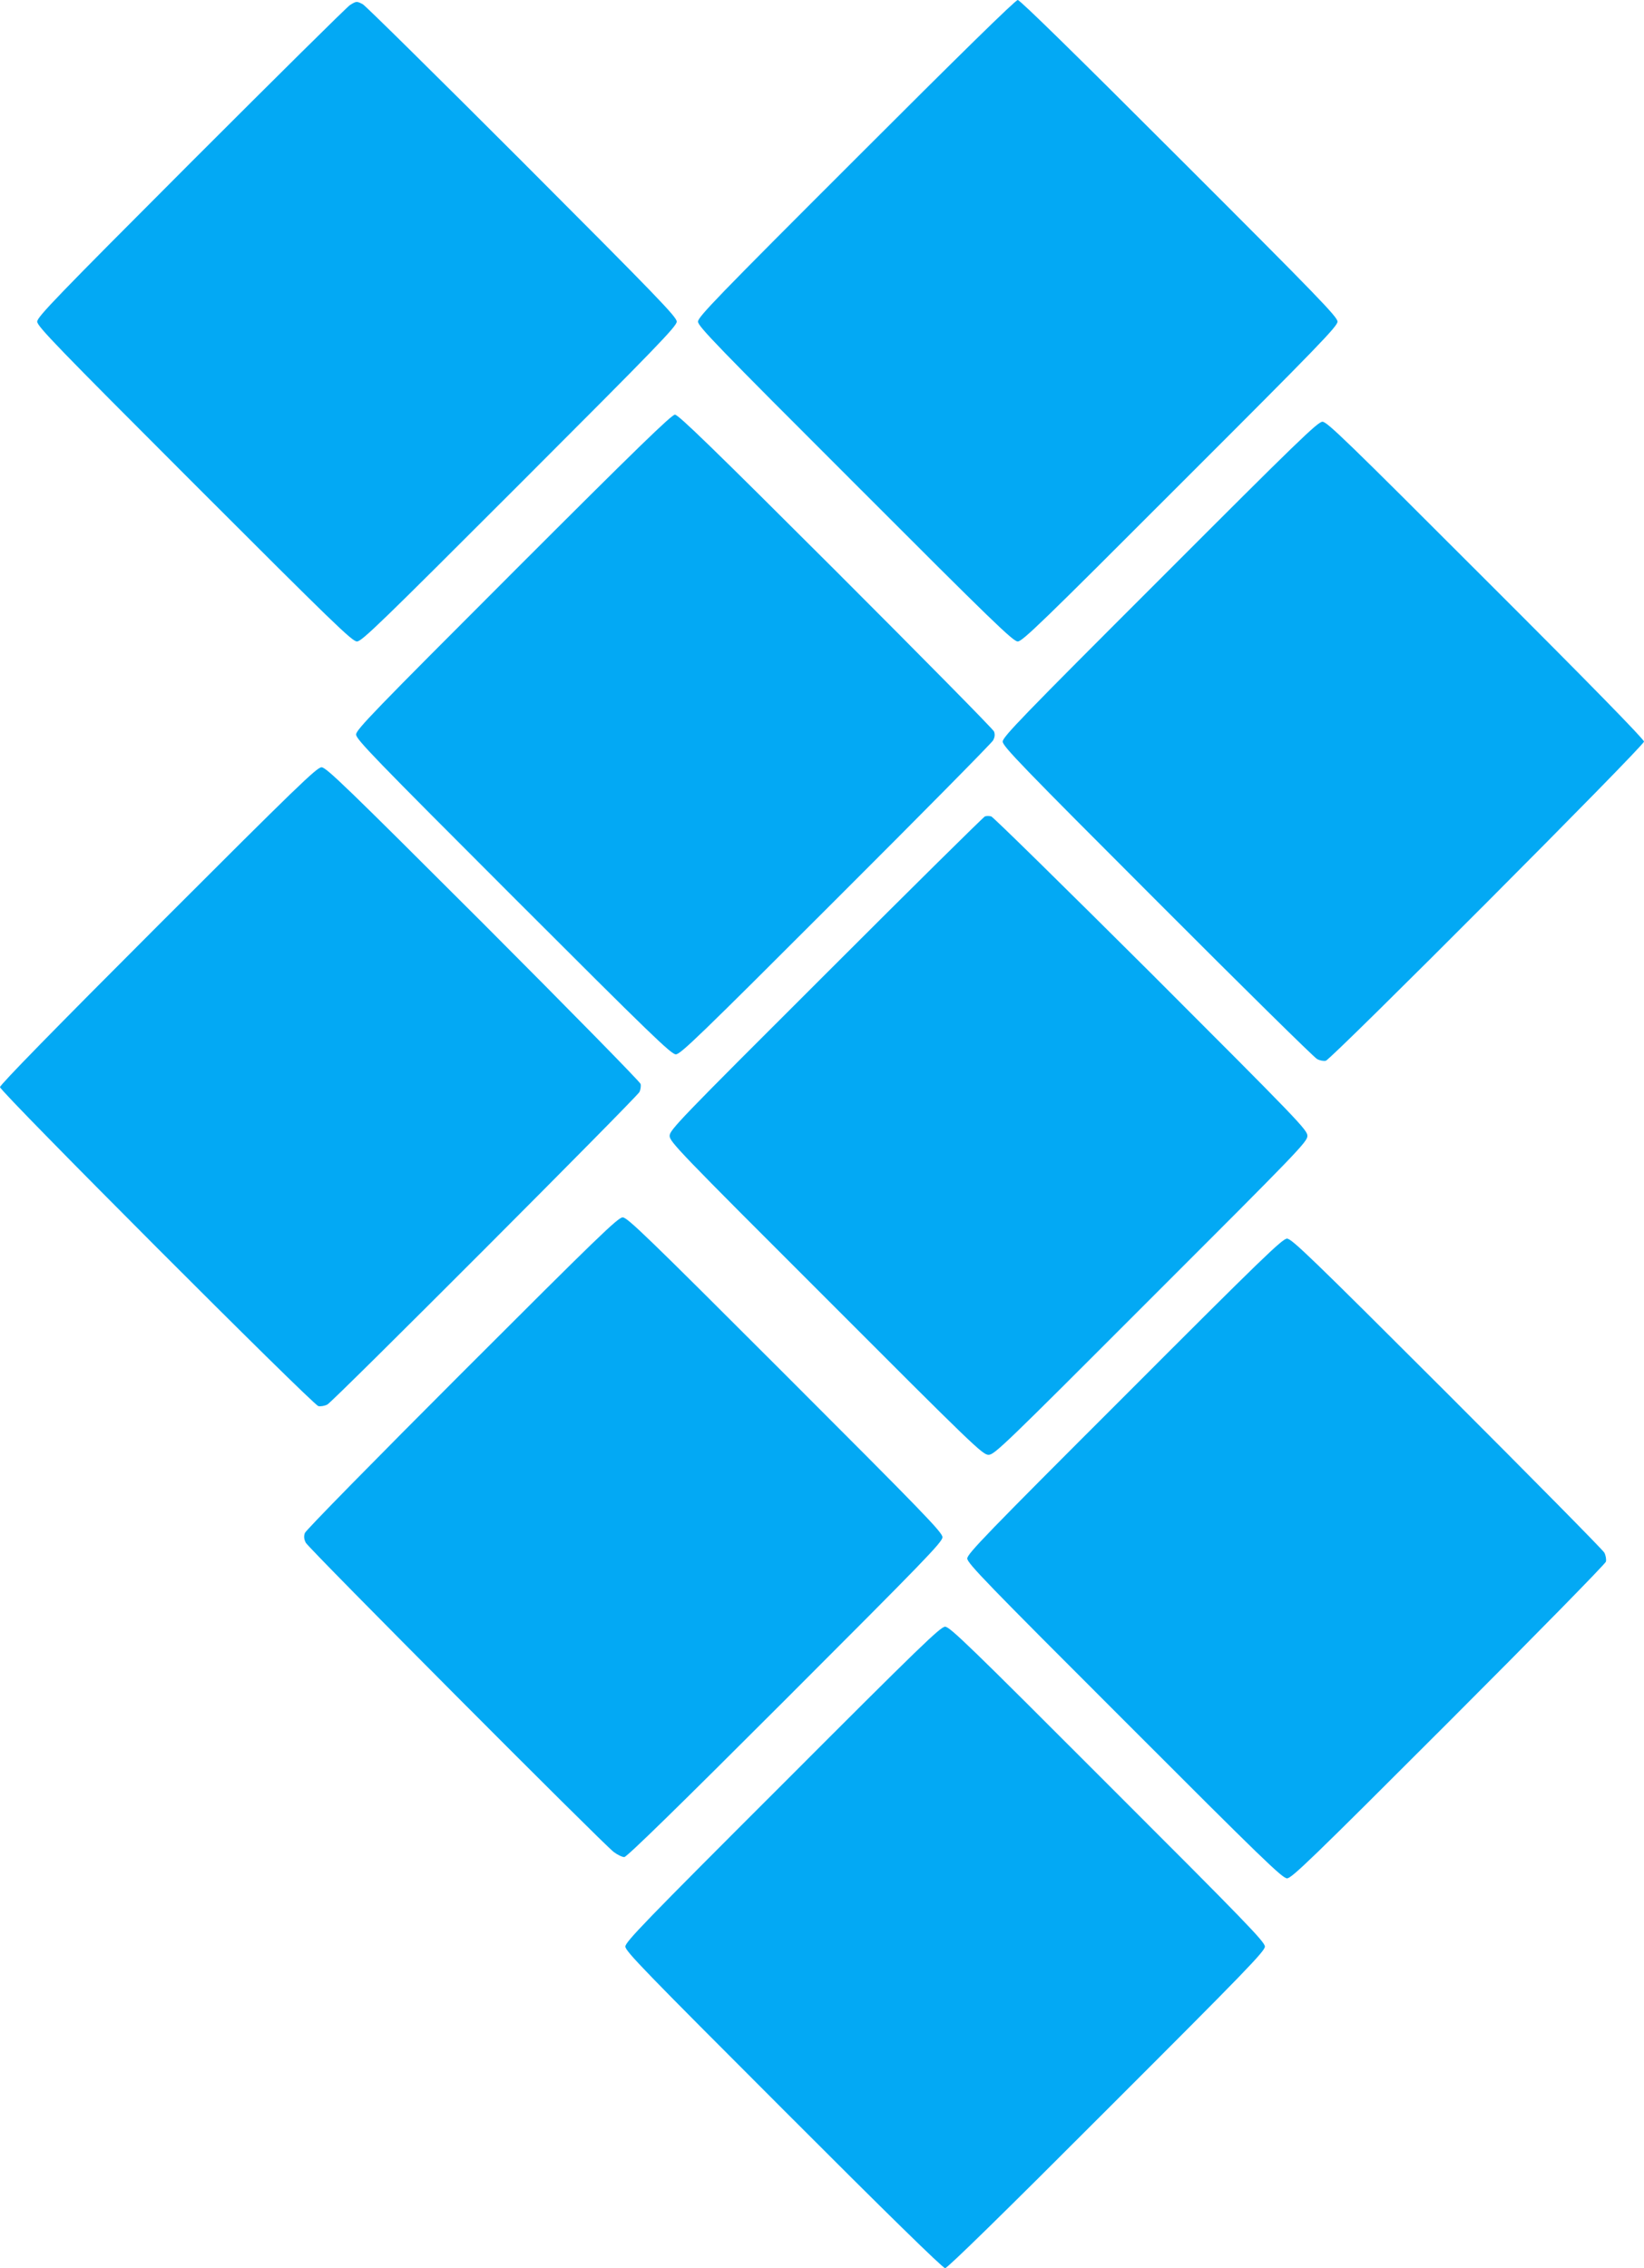 <?xml version="1.0" standalone="no"?>
<!DOCTYPE svg PUBLIC "-//W3C//DTD SVG 20010904//EN"
 "http://www.w3.org/TR/2001/REC-SVG-20010904/DTD/svg10.dtd">
<svg version="1.0" xmlns="http://www.w3.org/2000/svg"
 width="928pt" height="1280pt" viewBox="0 0 928 1280"
 preserveAspectRatio="xMidYMid meet">
<g transform="translate(0,1280) scale(0.1,-0.1)"
fill="#03a9f4" stroke="none">
<path d="M4833 11907 c-786 -785 -893 -896 -893 -922 0 -26 106 -136 888 -917
780 -781 891 -888 917 -888 26 0 137 107 917 888 782 781 888 891 888 917 0
26 -107 137 -893 922 -578 578 -899 893 -912 893 -13 0 -334 -315 -912 -893z"/>
<path d="M1975 12771 c-16 -10 -420 -410 -898 -888 -760 -761 -867 -872 -867
-898 0 -26 109 -139 887 -917 785 -785 891 -888 918 -888 27 0 133 103 918
888 778 778 887 891 887 917 0 26 -107 137 -872 903 -480 480 -885 880 -900
888 -34 18 -37 18 -73 -5z"/>
<path d="M2898 9573 c-784 -784 -888 -891 -888 -918 0 -27 104 -134 888 -918
780 -780 891 -887 917 -887 26 0 136 106 903 873 480 479 880 884 888 899 10
19 11 34 5 50 -5 13 -407 420 -893 906 -695 694 -889 882 -908 882 -19 0 -214
-189 -912 -887z"/>
<path d="M6548 9532 c-780 -779 -888 -891 -888 -917 0 -26 106 -136 873 -903
479 -480 885 -880 901 -888 15 -9 38 -13 50 -10 32 8 1796 1777 1796 1801 0
13 -313 333 -893 912 -785 785 -896 893 -922 893 -26 0 -137 -107 -917 -888z"/>
<path d="M892 7577 c-580 -580 -892 -899 -892 -912 0 -25 1763 -1791 1797
-1800 13 -3 36 1 51 9 34 18 1745 1732 1762 1764 6 13 9 34 6 45 -3 12 -403
419 -888 905 -777 776 -887 882 -913 882 -26 0 -137 -107 -923 -893z"/>
<path d="M5560 8193 c-8 -3 -412 -402 -897 -887 -834 -832 -883 -883 -883
-916 0 -33 49 -84 883 -917 832 -833 884 -883 917 -883 33 0 85 50 917 883
834 833 883 884 883 917 0 33 -49 84 -882 917 -486 484 -892 883 -903 886 -11
3 -27 3 -35 0z"/>
<path d="M2608 5053 c-484 -484 -882 -889 -887 -904 -7 -19 -5 -35 5 -55 17
-33 1678 -1700 1738 -1745 21 -16 48 -29 60 -29 14 0 299 278 908 887 784 784
888 891 888 918 0 27 -104 134 -888 918 -780 780 -891 887 -917 887 -26 0
-136 -106 -907 -877z"/>
<path d="M6348 4922 c-781 -780 -888 -891 -888 -917 0 -26 107 -137 888 -917
779 -780 891 -888 917 -888 26 0 137 107 912 882 491 491 884 892 888 905 3
13 -1 36 -9 51 -8 15 -408 420 -888 900 -767 766 -877 872 -903 872 -26 0
-138 -108 -917 -888z"/>
<path d="M4418 2732 c-781 -780 -888 -891 -888 -917 0 -26 108 -137 893 -922
581 -582 899 -893 912 -893 13 0 331 311 912 893 786 785 893 896 893 922 0
26 -106 136 -888 917 -780 781 -891 888 -917 888 -26 0 -137 -107 -917 -888z"/>
</g>
</svg>
